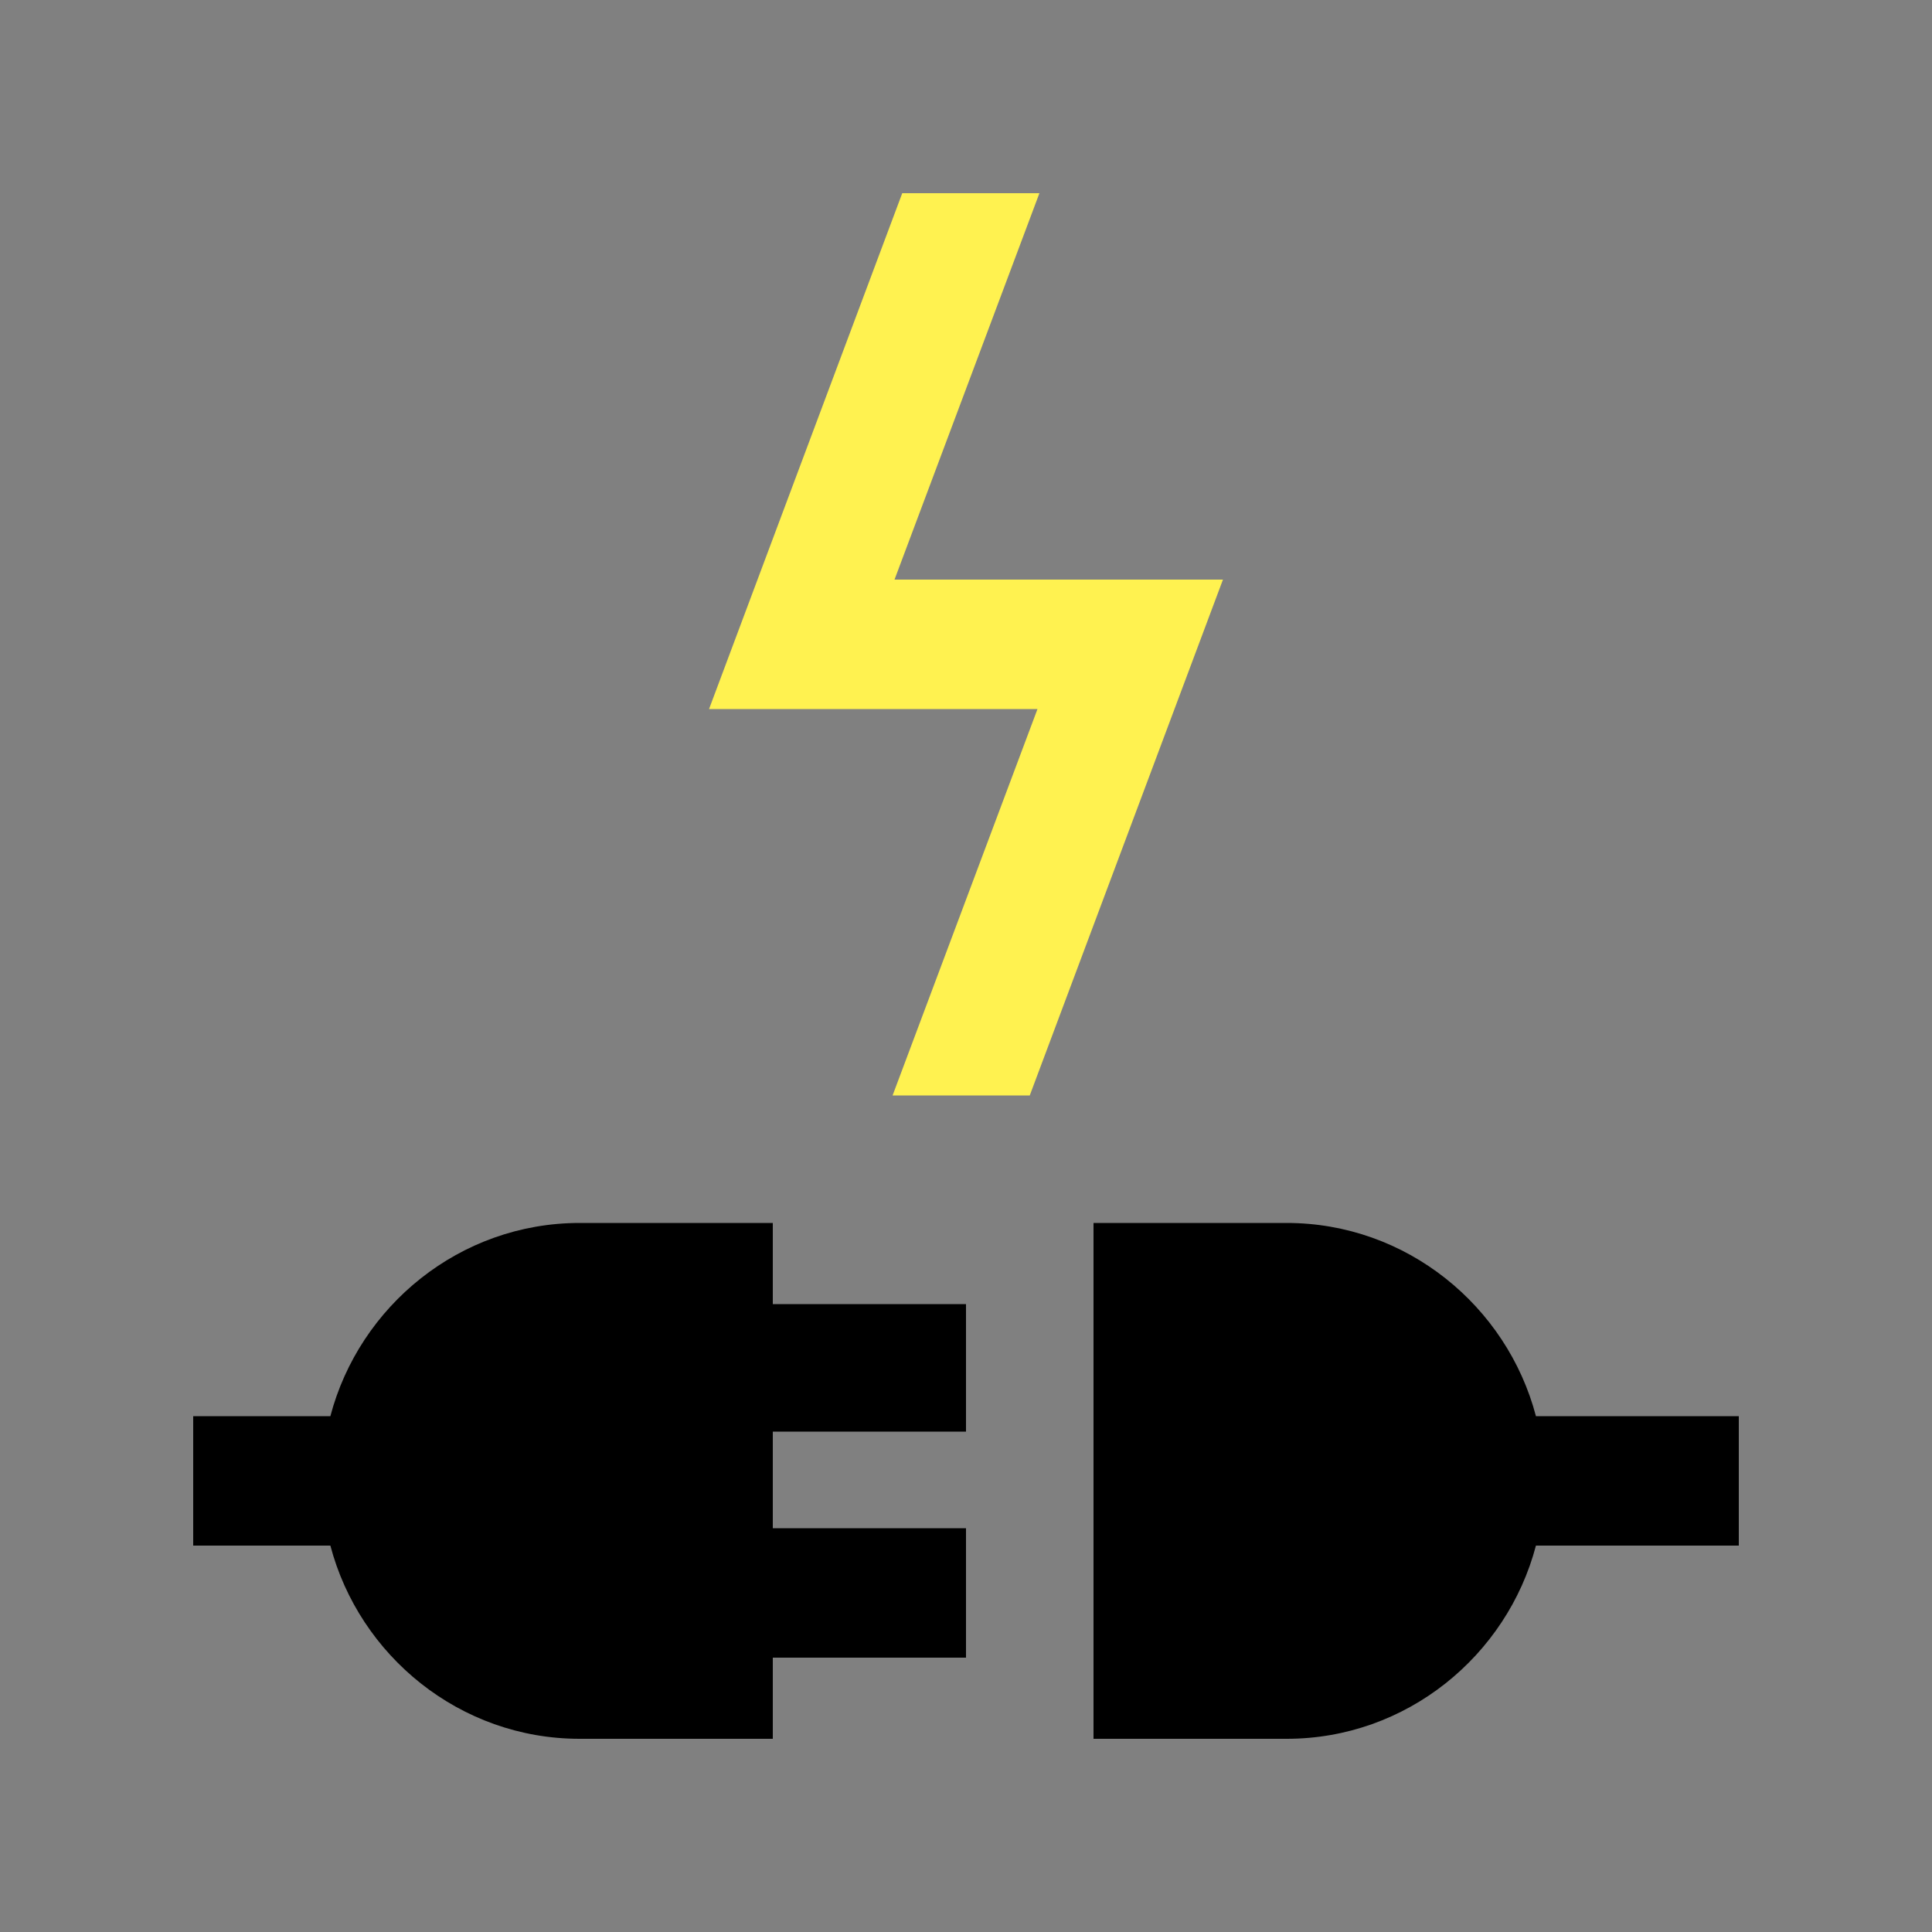 <?xml version="1.0" encoding="utf-8"?>
<!-- Generator: Adobe Illustrator 21.0.0, SVG Export Plug-In . SVG Version: 6.00 Build 0)  -->
<svg version="1.1" id="Layer_1" xmlns="http://www.w3.org/2000/svg" xmlns:xlink="http://www.w3.org/1999/xlink" x="0px" y="0px"
	 viewBox="0 0 100 100" style="enable-background:new 0 0 100 100;" xml:space="preserve">
<rect x="0" y="0" width="100" height="100" fill="#808080" stroke="none"/>
<style type="text/css">
	.st0{fill:#FFF250;}
</style>
<path d="M90,73.3H79.5c-1.5-5.7-6.7-10-12.9-10h-10V90h10c6.2,0,11.4-4.3,12.9-10H90V73.3z"/>
<path d="M50,74.2v-6.7H40v-4.2H30c-6.2,0-11.4,4.3-12.9,10H10V80h7.1c1.5,5.7,6.7,10,12.9,10h10v-4.2h10v-6.7H40v-5H50z"/>
<polygon class="st0" points="46.3,30 53.8,10 46.7,10 36.7,36.7 53.7,36.7 46.2,56.7 53.3,56.7 63.3,30 "/>
</svg>
